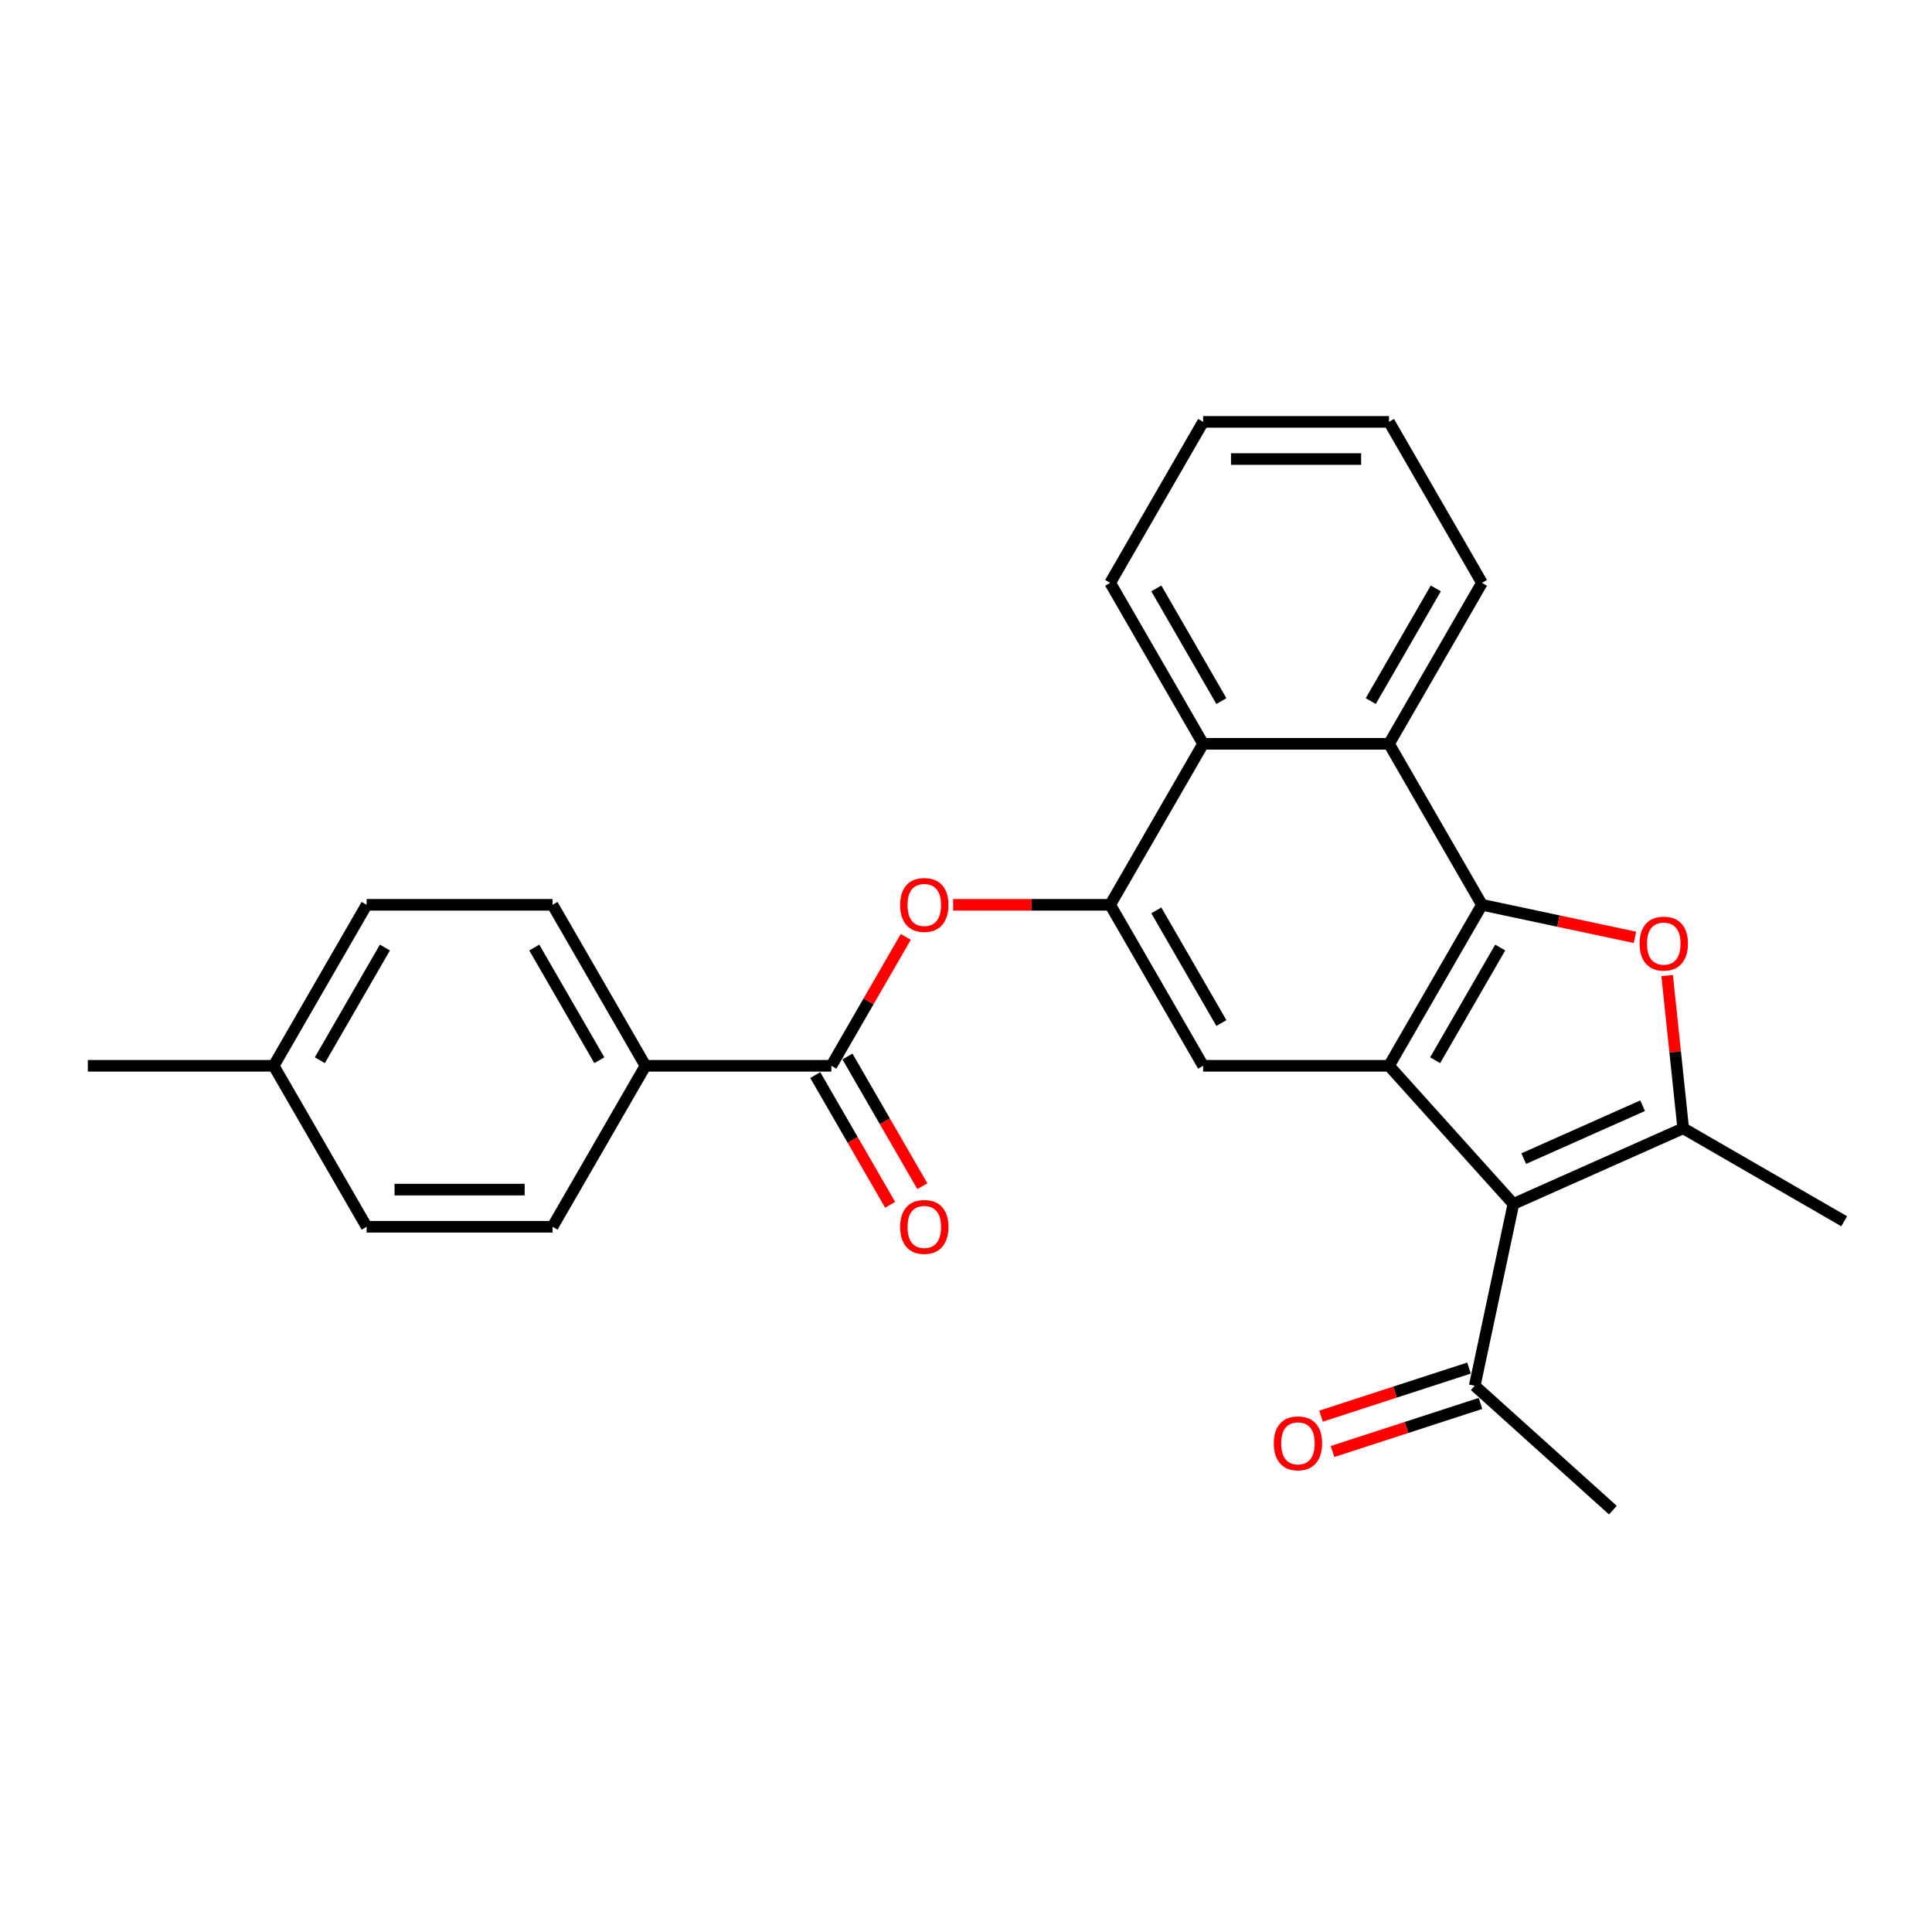 <?xml version='1.0' encoding='iso-8859-1'?>
<svg version='1.1' baseProfile='full'
              xmlns='http://www.w3.org/2000/svg'
                      xmlns:rdkit='http://www.rdkit.org/xml'
                      xmlns:xlink='http://www.w3.org/1999/xlink'
                  xml:space='preserve'
width='1000px' height='1000px' viewBox='0 0 1000 1000'>
<!-- END OF HEADER -->
<rect style='opacity:1.0;fill:#FFFFFF;stroke:none' width='1000' height='1000' x='0' y='0'> </rect>
<path class='bond-0' d='M 718.948,551.651 L 767.054,468.328' style='fill:none;fill-rule:evenodd;stroke:#000000;stroke-width:6px;stroke-linecap:butt;stroke-linejoin:miter;stroke-opacity:1' />
<path class='bond-0' d='M 742.828,548.774 L 776.503,490.448' style='fill:none;fill-rule:evenodd;stroke:#000000;stroke-width:6px;stroke-linecap:butt;stroke-linejoin:miter;stroke-opacity:1' />
<path class='bond-1' d='M 718.948,551.651 L 783.327,623.152' style='fill:none;fill-rule:evenodd;stroke:#000000;stroke-width:6px;stroke-linecap:butt;stroke-linejoin:miter;stroke-opacity:1' />
<path class='bond-5' d='M 718.948,551.651 L 622.734,551.651' style='fill:none;fill-rule:evenodd;stroke:#000000;stroke-width:6px;stroke-linecap:butt;stroke-linejoin:miter;stroke-opacity:1' />
<path class='bond-2' d='M 767.054,468.328 L 806.653,476.745' style='fill:none;fill-rule:evenodd;stroke:#000000;stroke-width:6px;stroke-linecap:butt;stroke-linejoin:miter;stroke-opacity:1' />
<path class='bond-2' d='M 806.653,476.745 L 846.252,485.162' style='fill:none;fill-rule:evenodd;stroke:#FF0000;stroke-width:6px;stroke-linecap:butt;stroke-linejoin:miter;stroke-opacity:1' />
<path class='bond-6' d='M 767.054,468.328 L 718.948,385.005' style='fill:none;fill-rule:evenodd;stroke:#000000;stroke-width:6px;stroke-linecap:butt;stroke-linejoin:miter;stroke-opacity:1' />
<path class='bond-3' d='M 783.327,623.152 L 871.222,584.018' style='fill:none;fill-rule:evenodd;stroke:#000000;stroke-width:6px;stroke-linecap:butt;stroke-linejoin:miter;stroke-opacity:1' />
<path class='bond-3' d='M 788.685,599.702 L 850.211,572.309' style='fill:none;fill-rule:evenodd;stroke:#000000;stroke-width:6px;stroke-linecap:butt;stroke-linejoin:miter;stroke-opacity:1' />
<path class='bond-10' d='M 783.327,623.152 L 763.323,717.262' style='fill:none;fill-rule:evenodd;stroke:#000000;stroke-width:6px;stroke-linecap:butt;stroke-linejoin:miter;stroke-opacity:1' />
<path class='bond-26' d='M 862.911,504.938 L 867.066,544.478' style='fill:none;fill-rule:evenodd;stroke:#FF0000;stroke-width:6px;stroke-linecap:butt;stroke-linejoin:miter;stroke-opacity:1' />
<path class='bond-26' d='M 867.066,544.478 L 871.222,584.018' style='fill:none;fill-rule:evenodd;stroke:#000000;stroke-width:6px;stroke-linecap:butt;stroke-linejoin:miter;stroke-opacity:1' />
<path class='bond-16' d='M 871.222,584.018 L 954.545,632.125' style='fill:none;fill-rule:evenodd;stroke:#000000;stroke-width:6px;stroke-linecap:butt;stroke-linejoin:miter;stroke-opacity:1' />
<path class='bond-4' d='M 574.628,468.328 L 622.734,551.651' style='fill:none;fill-rule:evenodd;stroke:#000000;stroke-width:6px;stroke-linecap:butt;stroke-linejoin:miter;stroke-opacity:1' />
<path class='bond-4' d='M 598.508,471.205 L 632.183,529.531' style='fill:none;fill-rule:evenodd;stroke:#000000;stroke-width:6px;stroke-linecap:butt;stroke-linejoin:miter;stroke-opacity:1' />
<path class='bond-8' d='M 574.628,468.328 L 533.978,468.328' style='fill:none;fill-rule:evenodd;stroke:#000000;stroke-width:6px;stroke-linecap:butt;stroke-linejoin:miter;stroke-opacity:1' />
<path class='bond-8' d='M 533.978,468.328 L 493.328,468.328' style='fill:none;fill-rule:evenodd;stroke:#FF0000;stroke-width:6px;stroke-linecap:butt;stroke-linejoin:miter;stroke-opacity:1' />
<path class='bond-9' d='M 574.628,468.328 L 622.734,385.005' style='fill:none;fill-rule:evenodd;stroke:#000000;stroke-width:6px;stroke-linecap:butt;stroke-linejoin:miter;stroke-opacity:1' />
<path class='bond-20' d='M 718.948,385.005 L 767.054,301.682' style='fill:none;fill-rule:evenodd;stroke:#000000;stroke-width:6px;stroke-linecap:butt;stroke-linejoin:miter;stroke-opacity:1' />
<path class='bond-20' d='M 709.499,362.885 L 743.174,304.559' style='fill:none;fill-rule:evenodd;stroke:#000000;stroke-width:6px;stroke-linecap:butt;stroke-linejoin:miter;stroke-opacity:1' />
<path class='bond-27' d='M 718.948,385.005 L 622.734,385.005' style='fill:none;fill-rule:evenodd;stroke:#000000;stroke-width:6px;stroke-linecap:butt;stroke-linejoin:miter;stroke-opacity:1' />
<path class='bond-7' d='M 430.308,551.651 L 449.567,518.293' style='fill:none;fill-rule:evenodd;stroke:#000000;stroke-width:6px;stroke-linecap:butt;stroke-linejoin:miter;stroke-opacity:1' />
<path class='bond-7' d='M 449.567,518.293 L 468.827,484.934' style='fill:none;fill-rule:evenodd;stroke:#FF0000;stroke-width:6px;stroke-linecap:butt;stroke-linejoin:miter;stroke-opacity:1' />
<path class='bond-11' d='M 430.308,551.651 L 334.094,551.651' style='fill:none;fill-rule:evenodd;stroke:#000000;stroke-width:6px;stroke-linecap:butt;stroke-linejoin:miter;stroke-opacity:1' />
<path class='bond-12' d='M 421.975,556.462 L 441.357,590.032' style='fill:none;fill-rule:evenodd;stroke:#000000;stroke-width:6px;stroke-linecap:butt;stroke-linejoin:miter;stroke-opacity:1' />
<path class='bond-12' d='M 441.357,590.032 L 460.739,623.602' style='fill:none;fill-rule:evenodd;stroke:#FF0000;stroke-width:6px;stroke-linecap:butt;stroke-linejoin:miter;stroke-opacity:1' />
<path class='bond-12' d='M 438.64,546.84 L 458.022,580.41' style='fill:none;fill-rule:evenodd;stroke:#000000;stroke-width:6px;stroke-linecap:butt;stroke-linejoin:miter;stroke-opacity:1' />
<path class='bond-12' d='M 458.022,580.41 L 477.403,613.981' style='fill:none;fill-rule:evenodd;stroke:#FF0000;stroke-width:6px;stroke-linecap:butt;stroke-linejoin:miter;stroke-opacity:1' />
<path class='bond-21' d='M 622.734,385.005 L 574.628,301.682' style='fill:none;fill-rule:evenodd;stroke:#000000;stroke-width:6px;stroke-linecap:butt;stroke-linejoin:miter;stroke-opacity:1' />
<path class='bond-21' d='M 632.183,362.885 L 598.508,304.559' style='fill:none;fill-rule:evenodd;stroke:#000000;stroke-width:6px;stroke-linecap:butt;stroke-linejoin:miter;stroke-opacity:1' />
<path class='bond-13' d='M 760.35,708.112 L 722.054,720.555' style='fill:none;fill-rule:evenodd;stroke:#000000;stroke-width:6px;stroke-linecap:butt;stroke-linejoin:miter;stroke-opacity:1' />
<path class='bond-13' d='M 722.054,720.555 L 683.759,732.998' style='fill:none;fill-rule:evenodd;stroke:#FF0000;stroke-width:6px;stroke-linecap:butt;stroke-linejoin:miter;stroke-opacity:1' />
<path class='bond-13' d='M 766.296,726.413 L 728.001,738.856' style='fill:none;fill-rule:evenodd;stroke:#000000;stroke-width:6px;stroke-linecap:butt;stroke-linejoin:miter;stroke-opacity:1' />
<path class='bond-13' d='M 728.001,738.856 L 689.705,751.299' style='fill:none;fill-rule:evenodd;stroke:#FF0000;stroke-width:6px;stroke-linecap:butt;stroke-linejoin:miter;stroke-opacity:1' />
<path class='bond-22' d='M 763.323,717.262 L 834.824,781.642' style='fill:none;fill-rule:evenodd;stroke:#000000;stroke-width:6px;stroke-linecap:butt;stroke-linejoin:miter;stroke-opacity:1' />
<path class='bond-14' d='M 334.094,551.651 L 285.988,468.328' style='fill:none;fill-rule:evenodd;stroke:#000000;stroke-width:6px;stroke-linecap:butt;stroke-linejoin:miter;stroke-opacity:1' />
<path class='bond-14' d='M 310.214,548.774 L 276.539,490.448' style='fill:none;fill-rule:evenodd;stroke:#000000;stroke-width:6px;stroke-linecap:butt;stroke-linejoin:miter;stroke-opacity:1' />
<path class='bond-15' d='M 334.094,551.651 L 285.988,634.974' style='fill:none;fill-rule:evenodd;stroke:#000000;stroke-width:6px;stroke-linecap:butt;stroke-linejoin:miter;stroke-opacity:1' />
<path class='bond-17' d='M 285.988,468.328 L 189.775,468.328' style='fill:none;fill-rule:evenodd;stroke:#000000;stroke-width:6px;stroke-linecap:butt;stroke-linejoin:miter;stroke-opacity:1' />
<path class='bond-18' d='M 285.988,634.974 L 189.775,634.974' style='fill:none;fill-rule:evenodd;stroke:#000000;stroke-width:6px;stroke-linecap:butt;stroke-linejoin:miter;stroke-opacity:1' />
<path class='bond-18' d='M 271.556,615.732 L 204.207,615.732' style='fill:none;fill-rule:evenodd;stroke:#000000;stroke-width:6px;stroke-linecap:butt;stroke-linejoin:miter;stroke-opacity:1' />
<path class='bond-29' d='M 189.775,468.328 L 141.668,551.651' style='fill:none;fill-rule:evenodd;stroke:#000000;stroke-width:6px;stroke-linecap:butt;stroke-linejoin:miter;stroke-opacity:1' />
<path class='bond-29' d='M 199.223,490.448 L 165.548,548.774' style='fill:none;fill-rule:evenodd;stroke:#000000;stroke-width:6px;stroke-linecap:butt;stroke-linejoin:miter;stroke-opacity:1' />
<path class='bond-19' d='M 189.775,634.974 L 141.668,551.651' style='fill:none;fill-rule:evenodd;stroke:#000000;stroke-width:6px;stroke-linecap:butt;stroke-linejoin:miter;stroke-opacity:1' />
<path class='bond-23' d='M 141.668,551.651 L 45.455,551.651' style='fill:none;fill-rule:evenodd;stroke:#000000;stroke-width:6px;stroke-linecap:butt;stroke-linejoin:miter;stroke-opacity:1' />
<path class='bond-24' d='M 767.054,301.682 L 718.948,218.358' style='fill:none;fill-rule:evenodd;stroke:#000000;stroke-width:6px;stroke-linecap:butt;stroke-linejoin:miter;stroke-opacity:1' />
<path class='bond-25' d='M 574.628,301.682 L 622.734,218.358' style='fill:none;fill-rule:evenodd;stroke:#000000;stroke-width:6px;stroke-linecap:butt;stroke-linejoin:miter;stroke-opacity:1' />
<path class='bond-28' d='M 718.948,218.358 L 622.734,218.358' style='fill:none;fill-rule:evenodd;stroke:#000000;stroke-width:6px;stroke-linecap:butt;stroke-linejoin:miter;stroke-opacity:1' />
<path class='bond-28' d='M 704.516,237.601 L 637.166,237.601' style='fill:none;fill-rule:evenodd;stroke:#000000;stroke-width:6px;stroke-linecap:butt;stroke-linejoin:miter;stroke-opacity:1' />
<path  class='atom-3' d='M 848.658 488.409
Q 848.658 481.866, 851.89 478.21
Q 855.123 474.554, 861.165 474.554
Q 867.207 474.554, 870.44 478.21
Q 873.673 481.866, 873.673 488.409
Q 873.673 495.028, 870.402 498.8
Q 867.13 502.533, 861.165 502.533
Q 855.162 502.533, 851.89 498.8
Q 848.658 495.067, 848.658 488.409
M 861.165 499.454
Q 865.322 499.454, 867.554 496.683
Q 869.824 493.874, 869.824 488.409
Q 869.824 483.059, 867.554 480.365
Q 865.322 477.633, 861.165 477.633
Q 857.009 477.633, 854.738 480.327
Q 852.506 483.021, 852.506 488.409
Q 852.506 493.912, 854.738 496.683
Q 857.009 499.454, 861.165 499.454
' fill='#FF0000'/>
<path  class='atom-9' d='M 465.907 468.405
Q 465.907 461.862, 469.14 458.206
Q 472.372 454.55, 478.414 454.55
Q 484.457 454.55, 487.689 458.206
Q 490.922 461.862, 490.922 468.405
Q 490.922 475.024, 487.651 478.796
Q 484.38 482.529, 478.414 482.529
Q 472.411 482.529, 469.14 478.796
Q 465.907 475.063, 465.907 468.405
M 478.414 479.45
Q 482.571 479.45, 484.803 476.679
Q 487.074 473.87, 487.074 468.405
Q 487.074 463.055, 484.803 460.361
Q 482.571 457.629, 478.414 457.629
Q 474.258 457.629, 471.987 460.323
Q 469.755 463.017, 469.755 468.405
Q 469.755 473.908, 471.987 476.679
Q 474.258 479.45, 478.414 479.45
' fill='#FF0000'/>
<path  class='atom-13' d='M 465.907 635.051
Q 465.907 628.509, 469.14 624.853
Q 472.372 621.197, 478.414 621.197
Q 484.457 621.197, 487.689 624.853
Q 490.922 628.509, 490.922 635.051
Q 490.922 641.671, 487.651 645.442
Q 484.38 649.175, 478.414 649.175
Q 472.411 649.175, 469.14 645.442
Q 465.907 641.709, 465.907 635.051
M 478.414 646.097
Q 482.571 646.097, 484.803 643.326
Q 487.074 640.516, 487.074 635.051
Q 487.074 629.702, 484.803 627.008
Q 482.571 624.275, 478.414 624.275
Q 474.258 624.275, 471.987 626.969
Q 469.755 629.663, 469.755 635.051
Q 469.755 640.555, 471.987 643.326
Q 474.258 646.097, 478.414 646.097
' fill='#FF0000'/>
<path  class='atom-14' d='M 659.311 747.071
Q 659.311 740.528, 662.544 736.872
Q 665.777 733.216, 671.819 733.216
Q 677.861 733.216, 681.094 736.872
Q 684.327 740.528, 684.327 747.071
Q 684.327 753.69, 681.055 757.462
Q 677.784 761.195, 671.819 761.195
Q 665.815 761.195, 662.544 757.462
Q 659.311 753.729, 659.311 747.071
M 671.819 758.116
Q 675.975 758.116, 678.207 755.345
Q 680.478 752.536, 680.478 747.071
Q 680.478 741.721, 678.207 739.027
Q 675.975 736.295, 671.819 736.295
Q 667.662 736.295, 665.392 738.989
Q 663.16 741.683, 663.16 747.071
Q 663.16 752.574, 665.392 755.345
Q 667.662 758.116, 671.819 758.116
' fill='#FF0000'/>
</svg>
